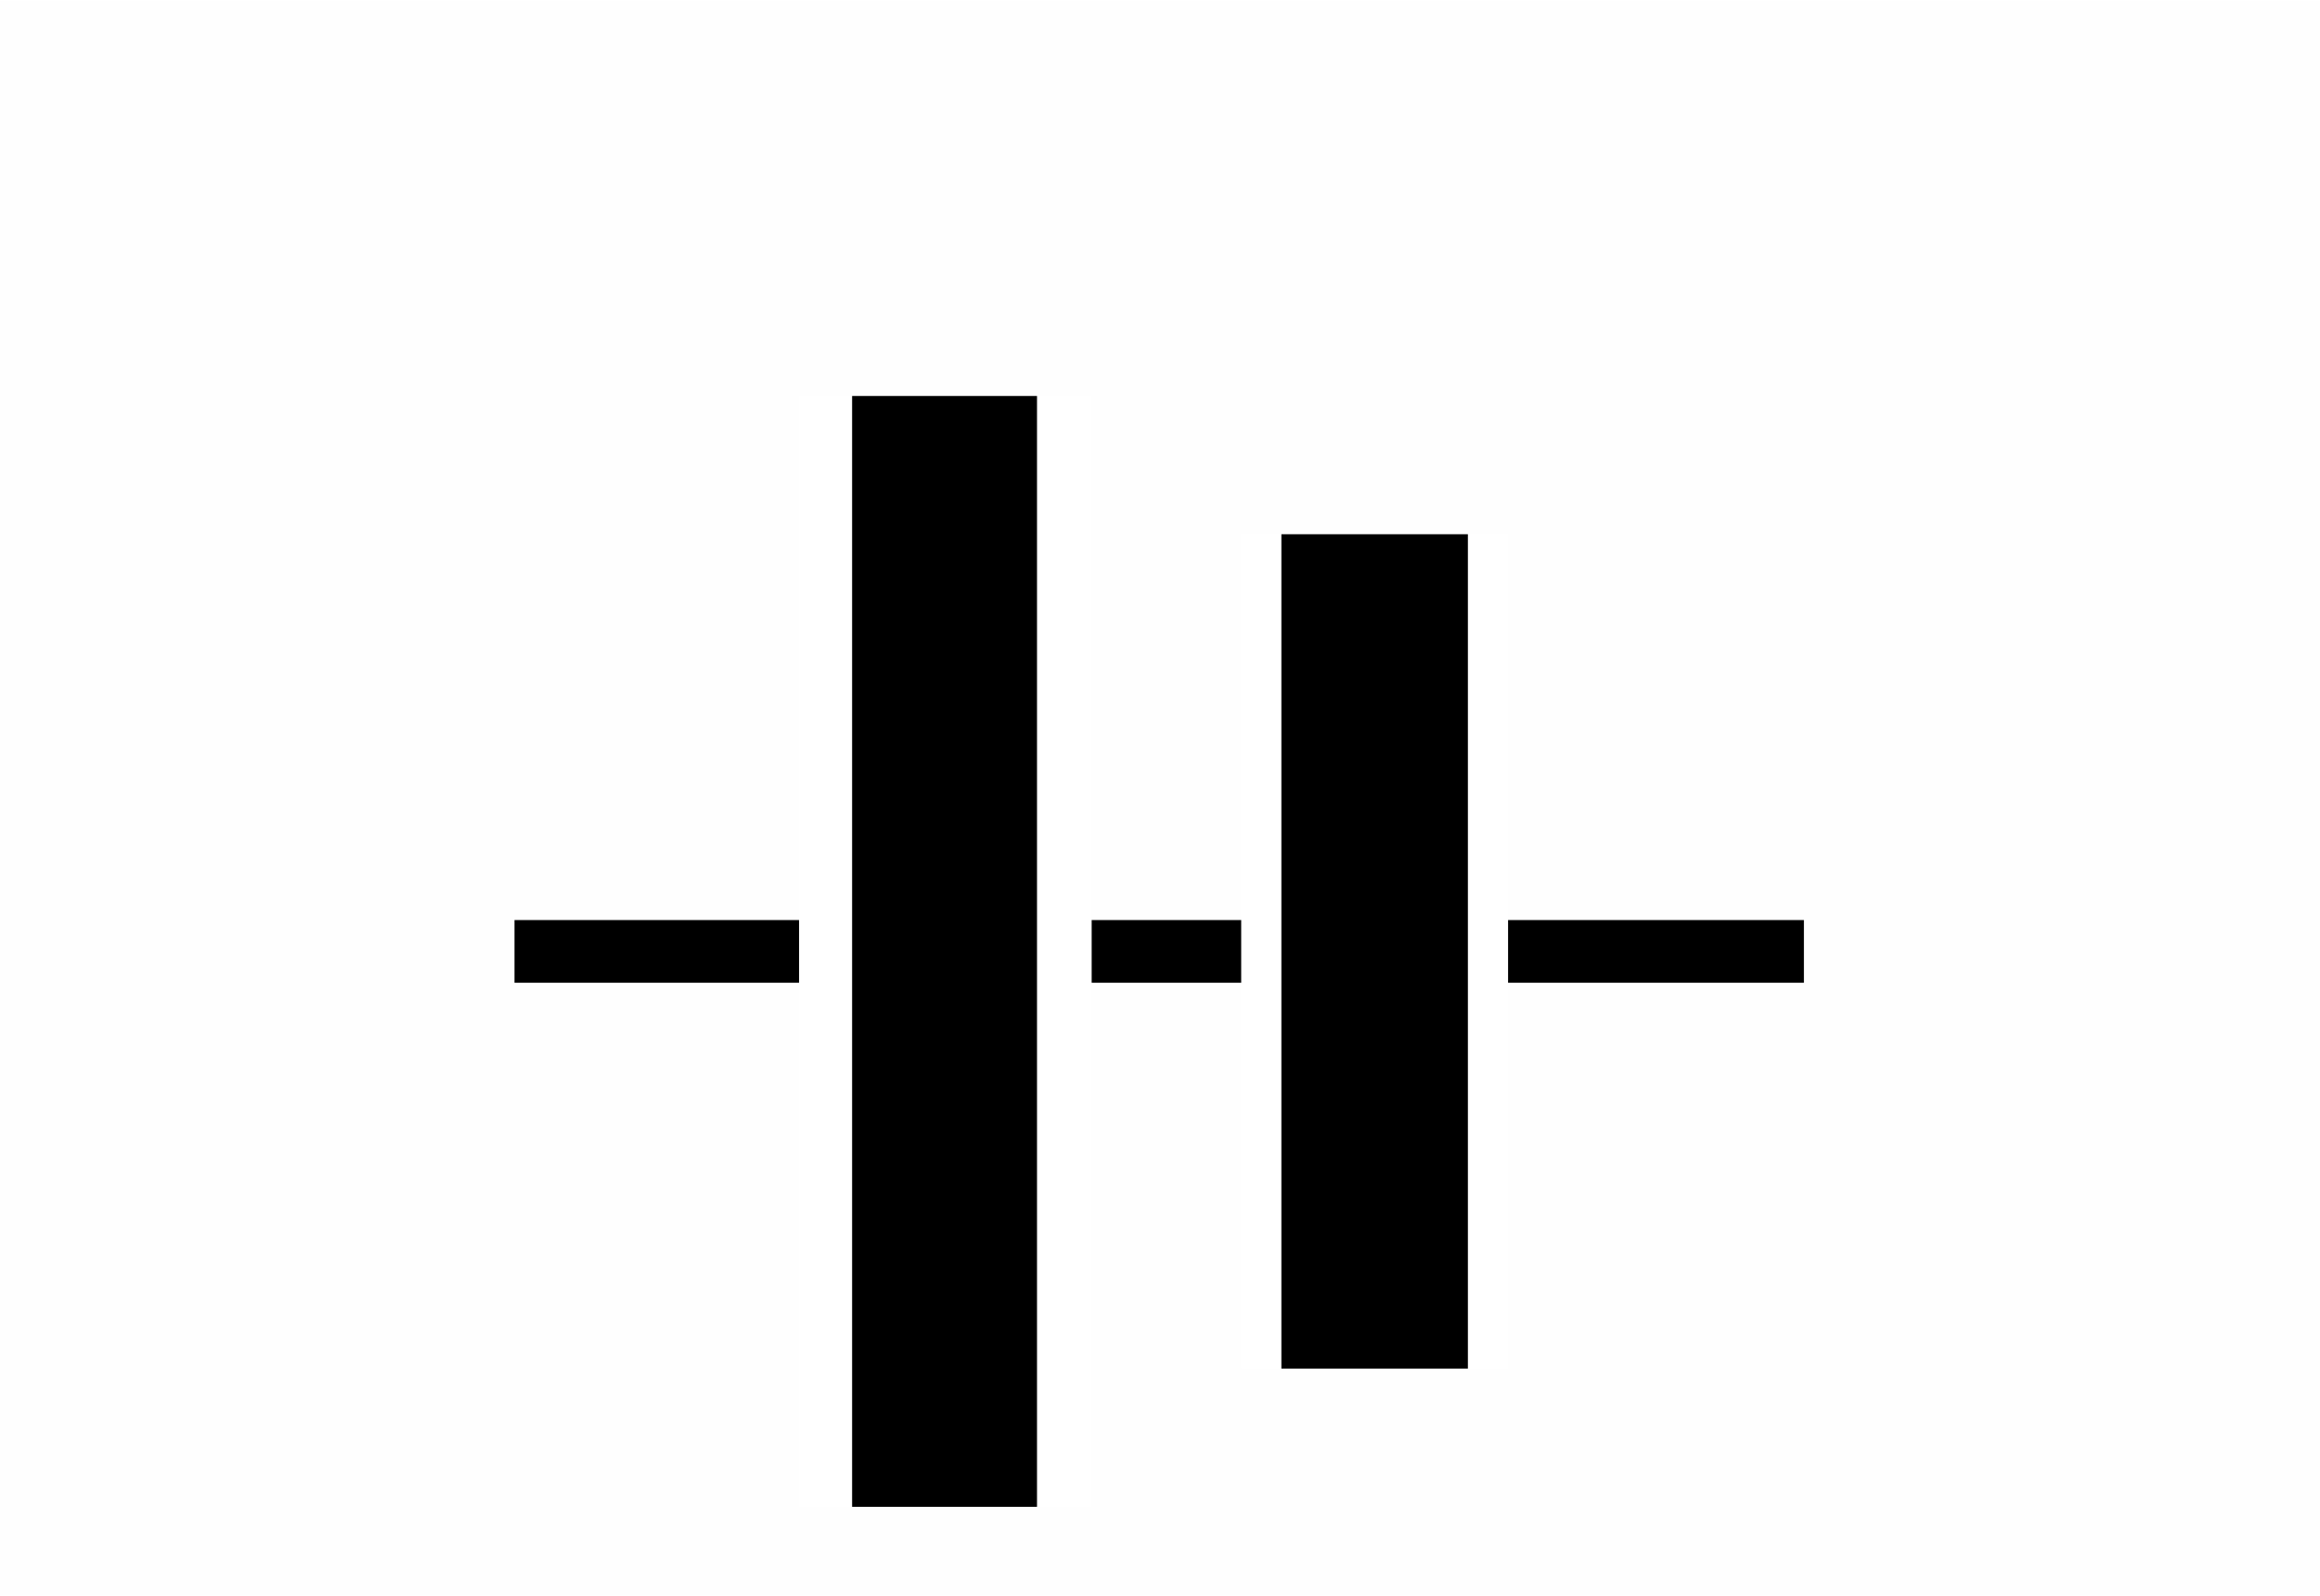 <?xml version="1.0" encoding="UTF-8"?>
<!DOCTYPE svg PUBLIC "-//W3C//DTD SVG 1.1//EN" "http://www.w3.org/Graphics/SVG/1.1/DTD/svg11.dtd">
<!-- Creator: Corel DESIGNER 2020 (64-Bit) -->
<svg xmlns="http://www.w3.org/2000/svg" xml:space="preserve" width="4.726mm" height="3.251mm" version="1.1" style="shape-rendering:geometricPrecision; text-rendering:geometricPrecision; image-rendering:optimizeQuality; fill-rule:evenodd; clip-rule:evenodd"
viewBox="0 0 14.43 9.92"
 xmlns:xlink="http://www.w3.org/1999/xlink"
 xmlns:xodm="http://www.corel.com/coreldraw/odm/2003">
 <defs>
  <style type="text/css">
   <![CDATA[
    .fil0 {fill:#FEFEFE}
    .fil1 {fill:black;fill-rule:nonzero}
    .fil2 {fill:white;fill-rule:nonzero}
   ]]>
  </style>
 </defs>
 <g id="Ebene_x0020_1">
  <g id="_1333851325856">
   <rect class="fil0" width="14.43" height="9.92"/>
  </g>
  <g>
   <polygon class="fil1" points="11.22,6.11 3.2,6.11 3.2,5.72 11.22,5.72 "/>
  </g>
  <g>
   <polygon class="fil2" points="6.79,2.46 6.79,9.37 4.97,9.37 4.97,2.46 "/>
  </g>
  <g>
   <polygon id="1" class="fil1" points="6.45,2.46 6.45,9.37 5.3,9.37 5.3,2.46 "/>
  </g>
  <g>
   <polygon class="fil2" points="9.38,3.32 9.38,8.51 7.72,8.51 7.72,3.32 "/>
  </g>
  <g>
   <polygon id="1" class="fil1" points="9.13,3.32 9.13,8.51 7.97,8.51 7.97,3.32 "/>
  </g>
 </g>
</svg>
